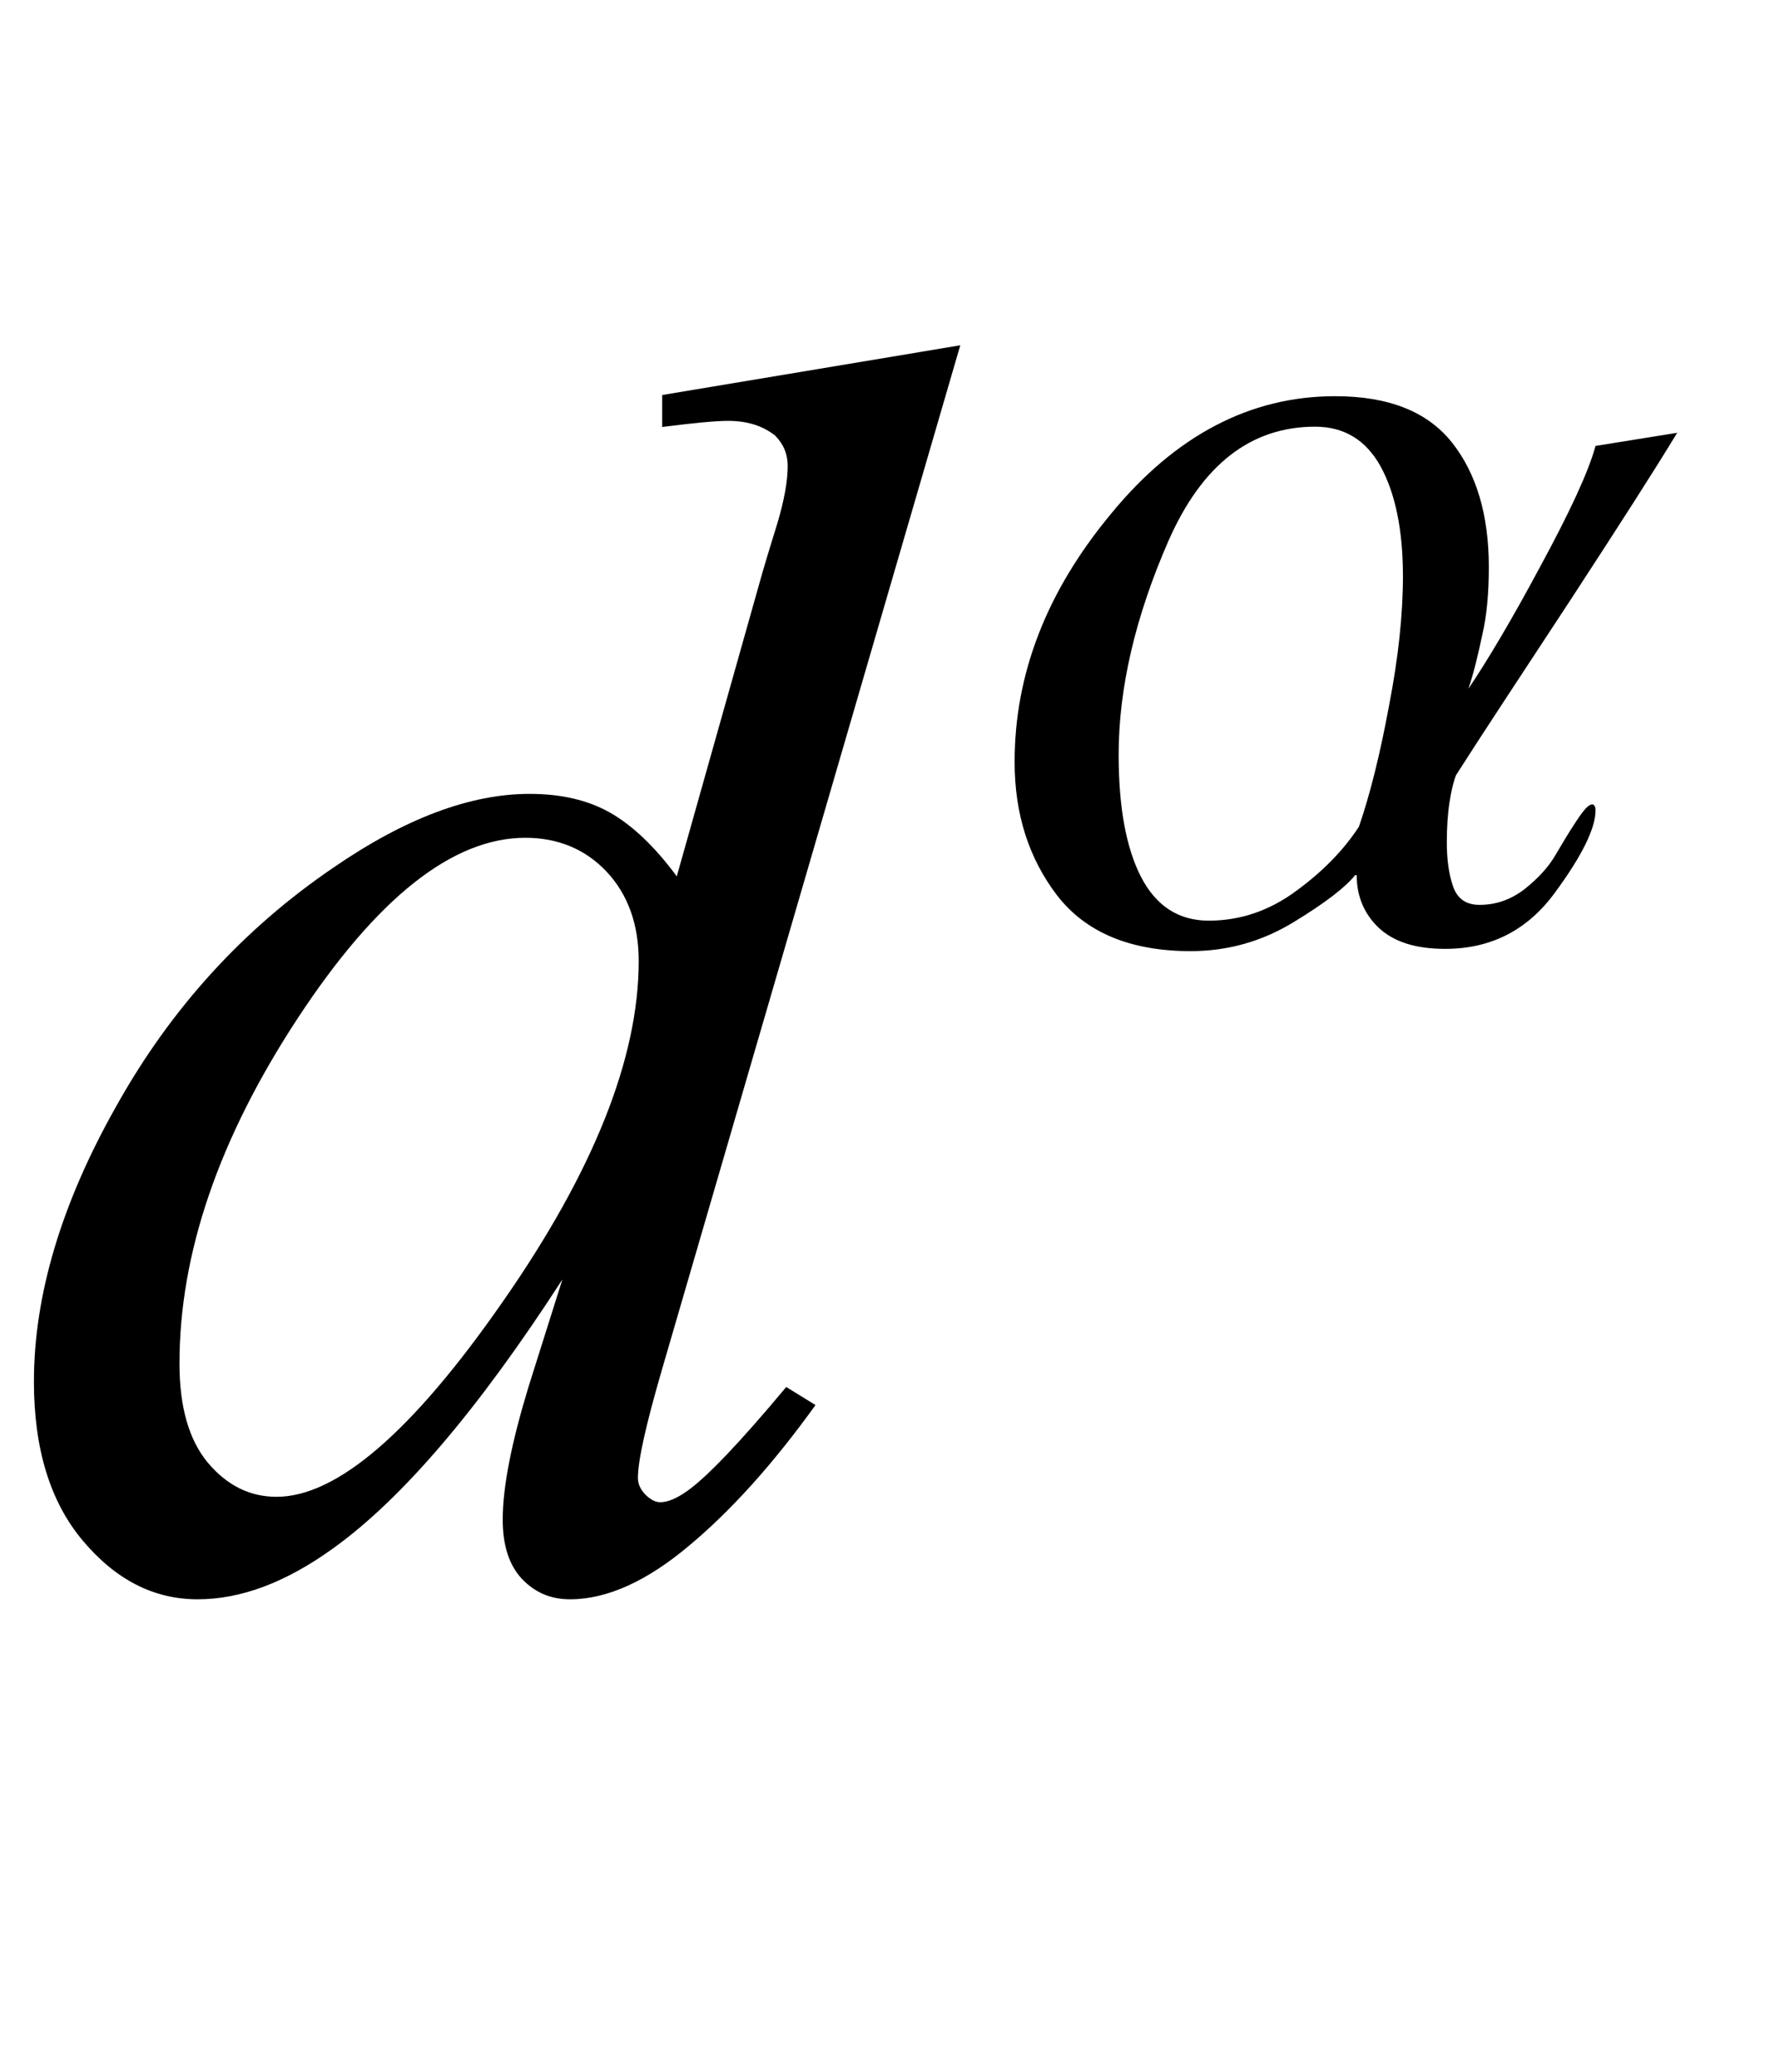<?xml version="1.0" encoding="UTF-8"?>
<svg xmlns="http://www.w3.org/2000/svg" xmlns:xlink="http://www.w3.org/1999/xlink"  viewBox="0 0 18 21" version="1.1">
<defs>
<g>
<symbol overflow="visible" id="glyph0-0">
<path style="stroke:none;" d="M 2.496 0 L 2.496 -11.25 L 11.496 -11.25 L 11.496 0 Z M 2.777 -0.281 L 11.215 -0.281 L 11.215 -10.969 L 2.777 -10.969 Z M 2.777 -0.281 "/>
</symbol>
<symbol overflow="visible" id="glyph0-1">
<path style="stroke:none;" d="M 9.738 -12.5 L 6.715 -2.125 C 6.551 -1.562 6.469 -1.195 6.469 -1.02 C 6.469 -0.961 6.492 -0.906 6.543 -0.852 C 6.594 -0.801 6.645 -0.773 6.695 -0.773 C 6.773 -0.773 6.863 -0.812 6.969 -0.887 C 7.168 -1.027 7.504 -1.379 7.973 -1.941 L 8.27 -1.758 C 7.848 -1.172 7.422 -0.695 6.992 -0.336 C 6.562 0.027 6.156 0.211 5.781 0.211 C 5.582 0.211 5.422 0.141 5.289 0 C 5.16 -0.141 5.098 -0.34 5.098 -0.598 C 5.098 -0.93 5.188 -1.379 5.359 -1.941 L 5.703 -3.031 C 4.855 -1.719 4.082 -0.812 3.383 -0.309 C 2.902 0.039 2.445 0.211 2.004 0.211 C 1.559 0.211 1.172 0.012 0.84 -0.383 C 0.508 -0.777 0.344 -1.316 0.344 -1.996 C 0.344 -2.867 0.621 -3.801 1.18 -4.789 C 1.734 -5.781 2.469 -6.586 3.383 -7.207 C 4.105 -7.703 4.766 -7.953 5.371 -7.953 C 5.688 -7.953 5.961 -7.891 6.188 -7.762 C 6.414 -7.633 6.641 -7.418 6.863 -7.117 L 7.727 -10.18 C 7.789 -10.395 7.844 -10.566 7.883 -10.695 C 7.953 -10.93 7.988 -11.125 7.988 -11.277 C 7.988 -11.398 7.945 -11.5 7.859 -11.586 C 7.734 -11.684 7.578 -11.734 7.383 -11.734 C 7.25 -11.734 7.023 -11.711 6.715 -11.672 L 6.715 -11.996 Z M 6.477 -6.258 C 6.477 -6.633 6.367 -6.934 6.152 -7.164 C 5.938 -7.391 5.66 -7.508 5.328 -7.508 C 4.59 -7.508 3.82 -6.898 3.02 -5.68 C 2.219 -4.461 1.82 -3.293 1.82 -2.18 C 1.82 -1.742 1.914 -1.406 2.109 -1.172 C 2.305 -0.941 2.535 -0.828 2.805 -0.828 C 3.414 -0.828 4.18 -1.484 5.098 -2.805 C 6.016 -4.121 6.477 -5.273 6.477 -6.258 Z M 6.477 -6.258 "/>
</symbol>
<symbol overflow="visible" id="glyph1-0">
<path style="stroke:none;" d="M 0.75 0 L 0.75 -9.598 L 5.25 -9.598 L 5.25 0 Z M 1.5 -0.75 L 4.5 -0.75 L 4.5 -8.848 L 1.5 -8.848 Z M 1.5 -0.75 "/>
</symbol>
<symbol overflow="visible" id="glyph1-1">
<path style="stroke:none;" d="M 7.008 -5.172 C 6.781 -4.797 6.422 -4.238 5.938 -3.496 C 5.449 -2.75 5.055 -2.156 4.766 -1.703 C 4.742 -1.645 4.719 -1.555 4.699 -1.426 C 4.68 -1.301 4.672 -1.164 4.672 -1.02 C 4.672 -0.852 4.691 -0.703 4.734 -0.578 C 4.777 -0.449 4.867 -0.387 5.004 -0.387 C 5.172 -0.387 5.324 -0.441 5.461 -0.547 C 5.598 -0.656 5.703 -0.77 5.773 -0.891 C 5.84 -1.004 5.906 -1.117 5.984 -1.234 C 6.059 -1.348 6.109 -1.406 6.148 -1.406 C 6.156 -1.406 6.164 -1.398 6.172 -1.387 C 6.18 -1.371 6.18 -1.359 6.18 -1.344 C 6.18 -1.164 6.043 -0.883 5.766 -0.508 C 5.488 -0.129 5.117 0.059 4.656 0.059 C 4.355 0.059 4.133 -0.012 3.98 -0.156 C 3.832 -0.297 3.758 -0.477 3.758 -0.688 L 3.742 -0.688 C 3.645 -0.566 3.438 -0.406 3.117 -0.211 C 2.797 -0.016 2.449 0.082 2.074 0.082 C 1.461 0.082 1.008 -0.109 0.719 -0.484 C 0.43 -0.863 0.289 -1.312 0.289 -1.836 C 0.289 -2.727 0.613 -3.566 1.27 -4.355 C 1.922 -5.148 2.68 -5.543 3.539 -5.543 C 4.082 -5.543 4.477 -5.387 4.727 -5.07 C 4.973 -4.758 5.098 -4.336 5.098 -3.812 C 5.098 -3.551 5.078 -3.32 5.031 -3.121 C 4.988 -2.918 4.945 -2.738 4.891 -2.578 C 5.074 -2.848 5.32 -3.258 5.617 -3.812 C 5.918 -4.367 6.109 -4.777 6.18 -5.039 Z M 4.227 -3.719 C 4.227 -4.191 4.148 -4.562 4 -4.832 C 3.852 -5.098 3.633 -5.234 3.336 -5.234 C 2.684 -5.234 2.188 -4.848 1.848 -4.074 C 1.512 -3.305 1.344 -2.582 1.344 -1.91 C 1.344 -1.383 1.418 -0.969 1.57 -0.672 C 1.723 -0.375 1.953 -0.227 2.258 -0.227 C 2.578 -0.227 2.875 -0.328 3.148 -0.531 C 3.426 -0.734 3.633 -0.953 3.781 -1.18 C 3.895 -1.512 3.996 -1.918 4.086 -2.406 C 4.18 -2.891 4.227 -3.328 4.227 -3.719 Z M 4.227 -3.719 "/>
</symbol>
</g>
</defs>
<g id="surface154999">
<g style="fill:rgb(0%,0%,0%);fill-opacity:1;">
  <use xlink:href="#glyph0-1" x="0" y="16"/>
</g>
<g style="fill:rgb(0%,0%,0%);fill-opacity:1;">
  <use xlink:href="#glyph1-1" x="10" y="9.559"/>
</g>
</g>
</svg>